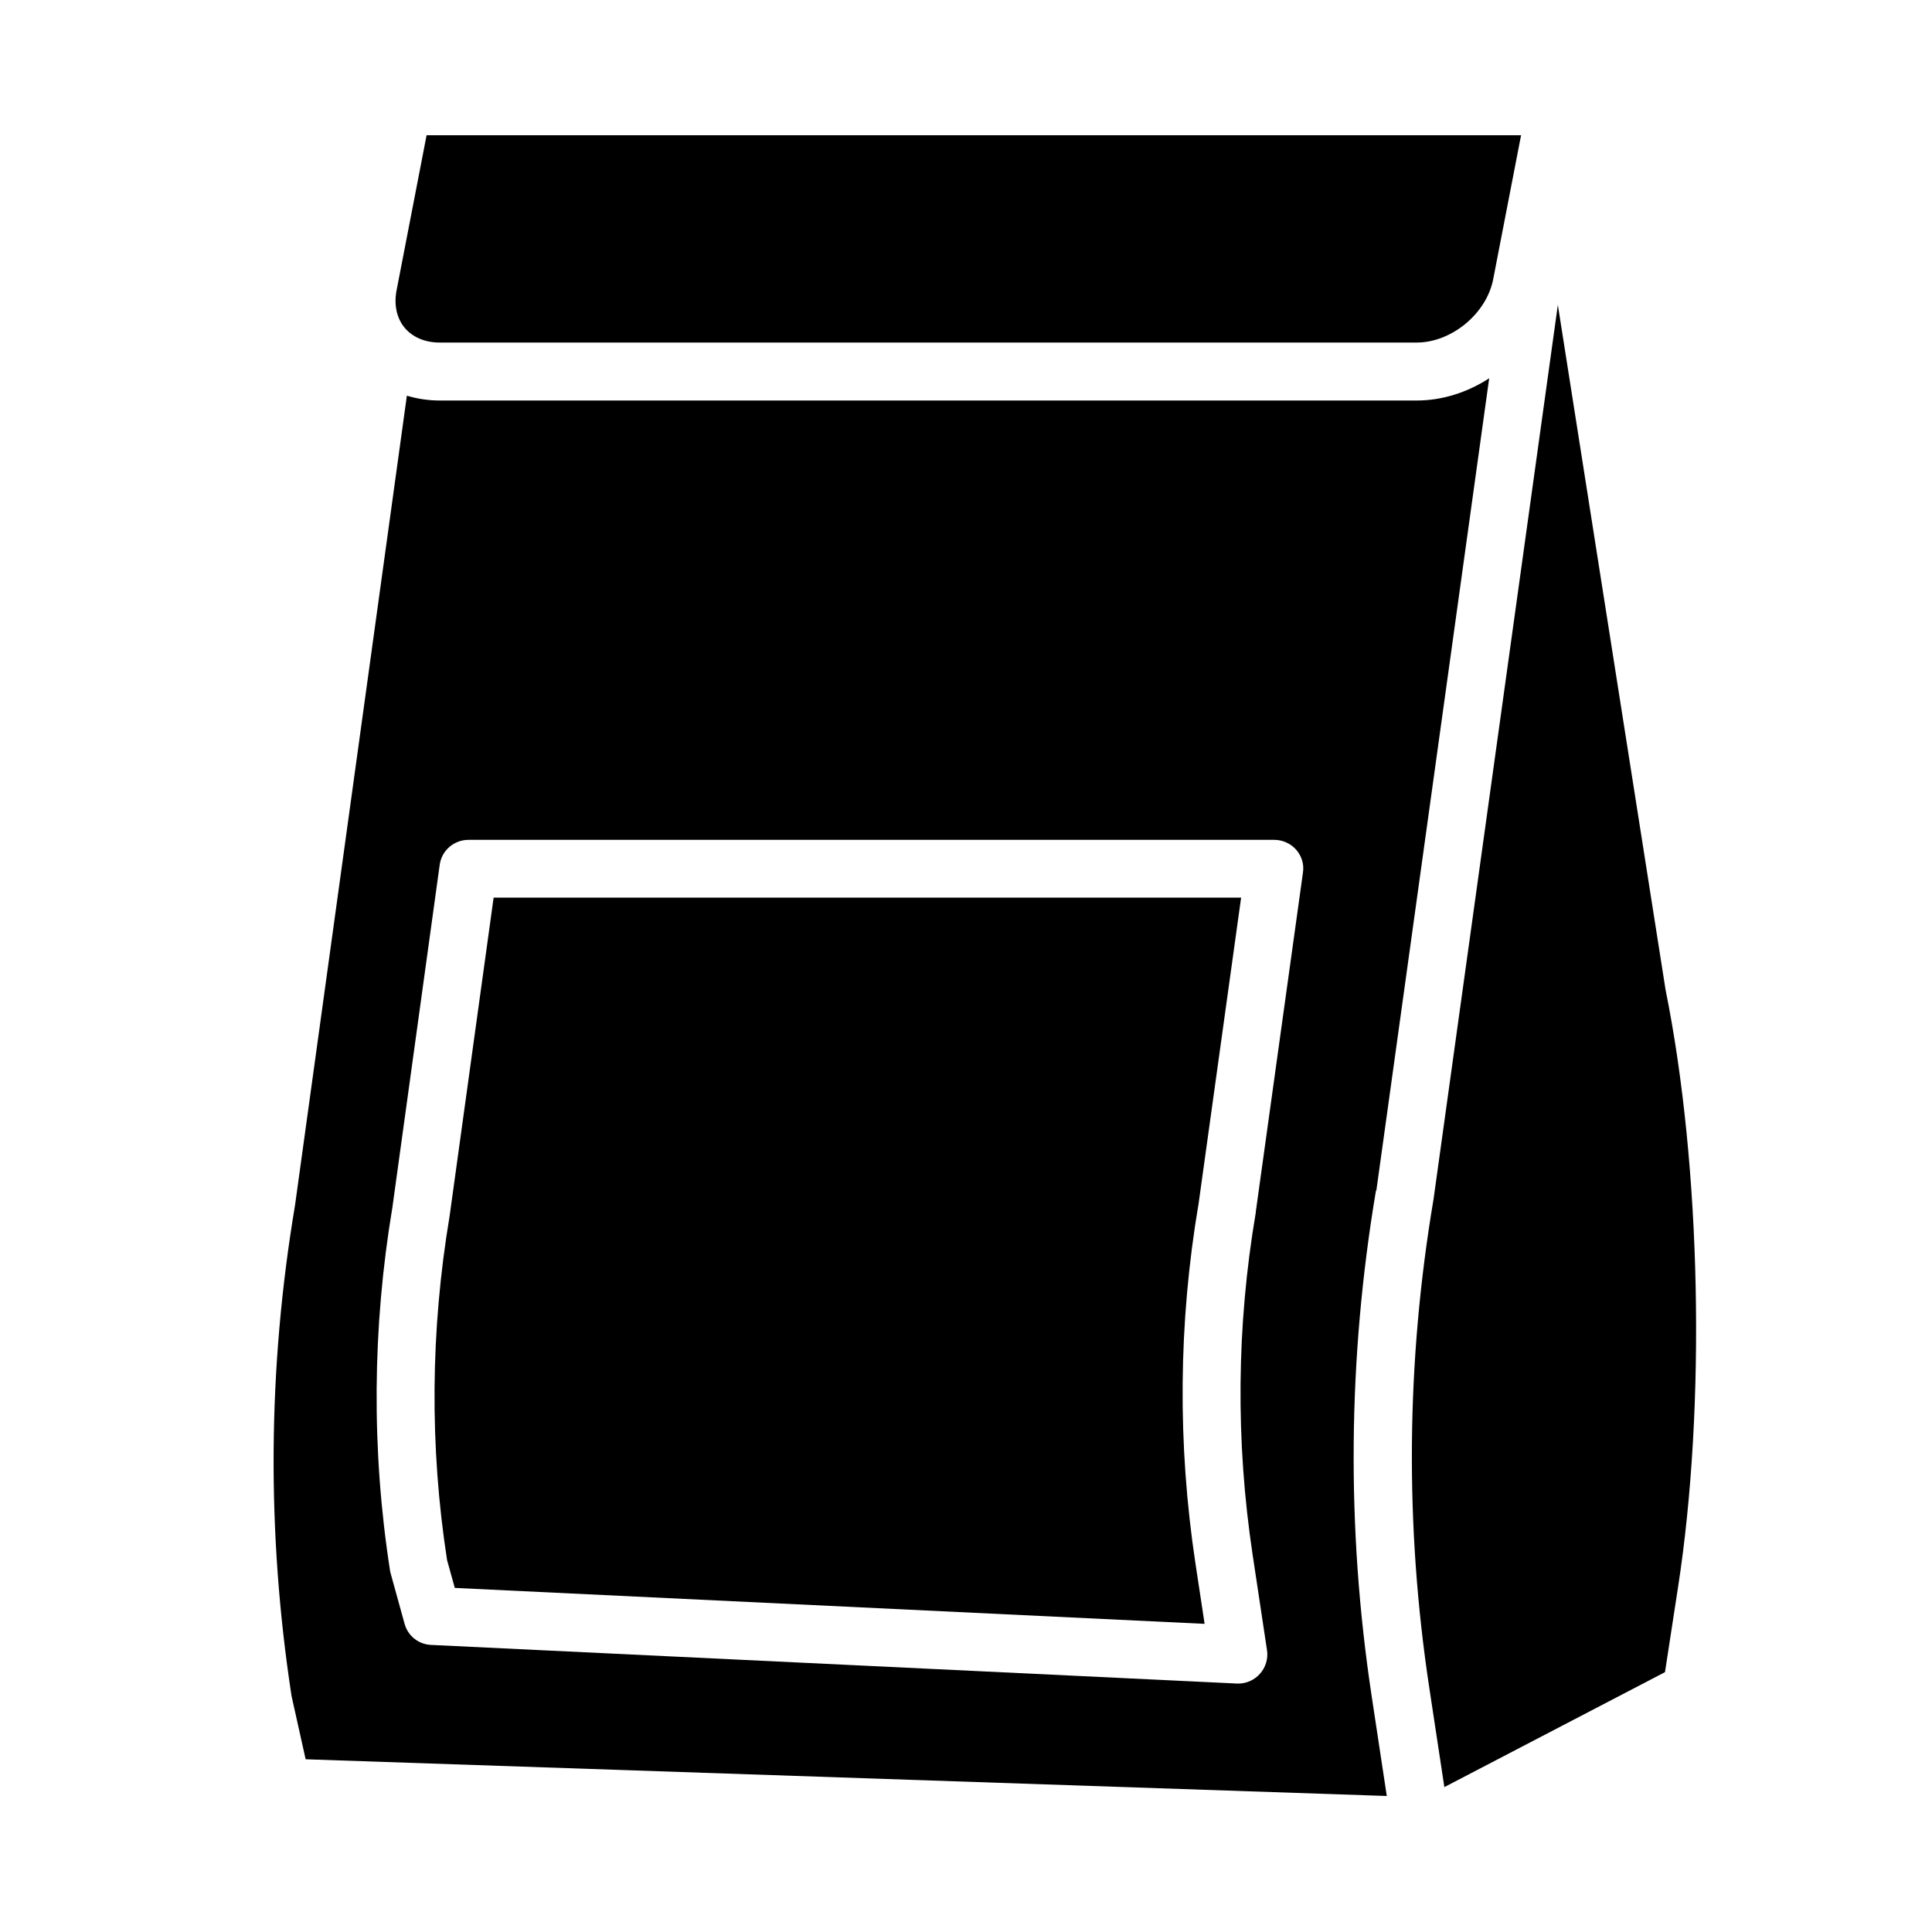 <?xml version="1.0" encoding="UTF-8"?>
<svg width="1200pt" height="1200pt" version="1.1" viewBox="0 0 1200 1200" xmlns="http://www.w3.org/2000/svg">
 <path d="m967.68 188.88-77.281 555.96c-17.039 100.92-17.879 202.8-2.641 303.48l9.359 61.68 137.04-71.398 8.039-52.32c17.52-112.92 14.398-262.32-7.68-371.52l-66.961-425.76z"/>
 <path d="m854.88 739.44 70.078-504.48c-13.32 8.641-28.922 13.801-45 13.801h-606.96c-7.078 0-13.922-1.078-20.281-3l-69.48 502.92c-17.039 101.28-17.641 203.64-2.16 304.68l8.762 39.359 671.52 22.801-9.359-61.801c-15.84-104.4-14.879-210.12 2.641-314.28zm-45.602-197.4-29.281 210.6v0.48c-12 70.559-12.602 142.08-1.922 212.88l8.879 58.922c0.84 5.281-0.84 10.801-4.441 14.762-3.481 3.84-8.281 6-13.32 6h-0.84l-500.64-24c-7.801-0.359-14.398-5.641-16.441-13.199l-8.52-30.84c-0.238-0.719-0.359-1.32-0.48-2.039-11.641-74.879-11.039-150.84 1.441-225.6l29.398-212.88c1.199-8.879 8.879-15.48 17.879-15.48h500.52c5.16 0 10.199 2.281 13.559 6.121 3.481 3.961 5.039 9.121 4.199 14.281z"/>
 <path d="m273 212.76h606.96c21.602 0 43.441-18 47.52-39.48l17.281-89.281h-679.8l-18.602 96.121c-1.801 9.121 0 17.398 4.922 23.398 4.922 5.879 12.602 9.238 21.719 9.238z"/>
 <path d="m279.24 755.4c-11.879 71.16-12.48 142.92-1.559 213.6l4.801 17.281 465.72 22.32-5.641-37.199c-11.281-74.398-10.68-149.76 1.922-223.92l26.398-189.96h-464.28l-27.359 197.88z"/>
</svg>
